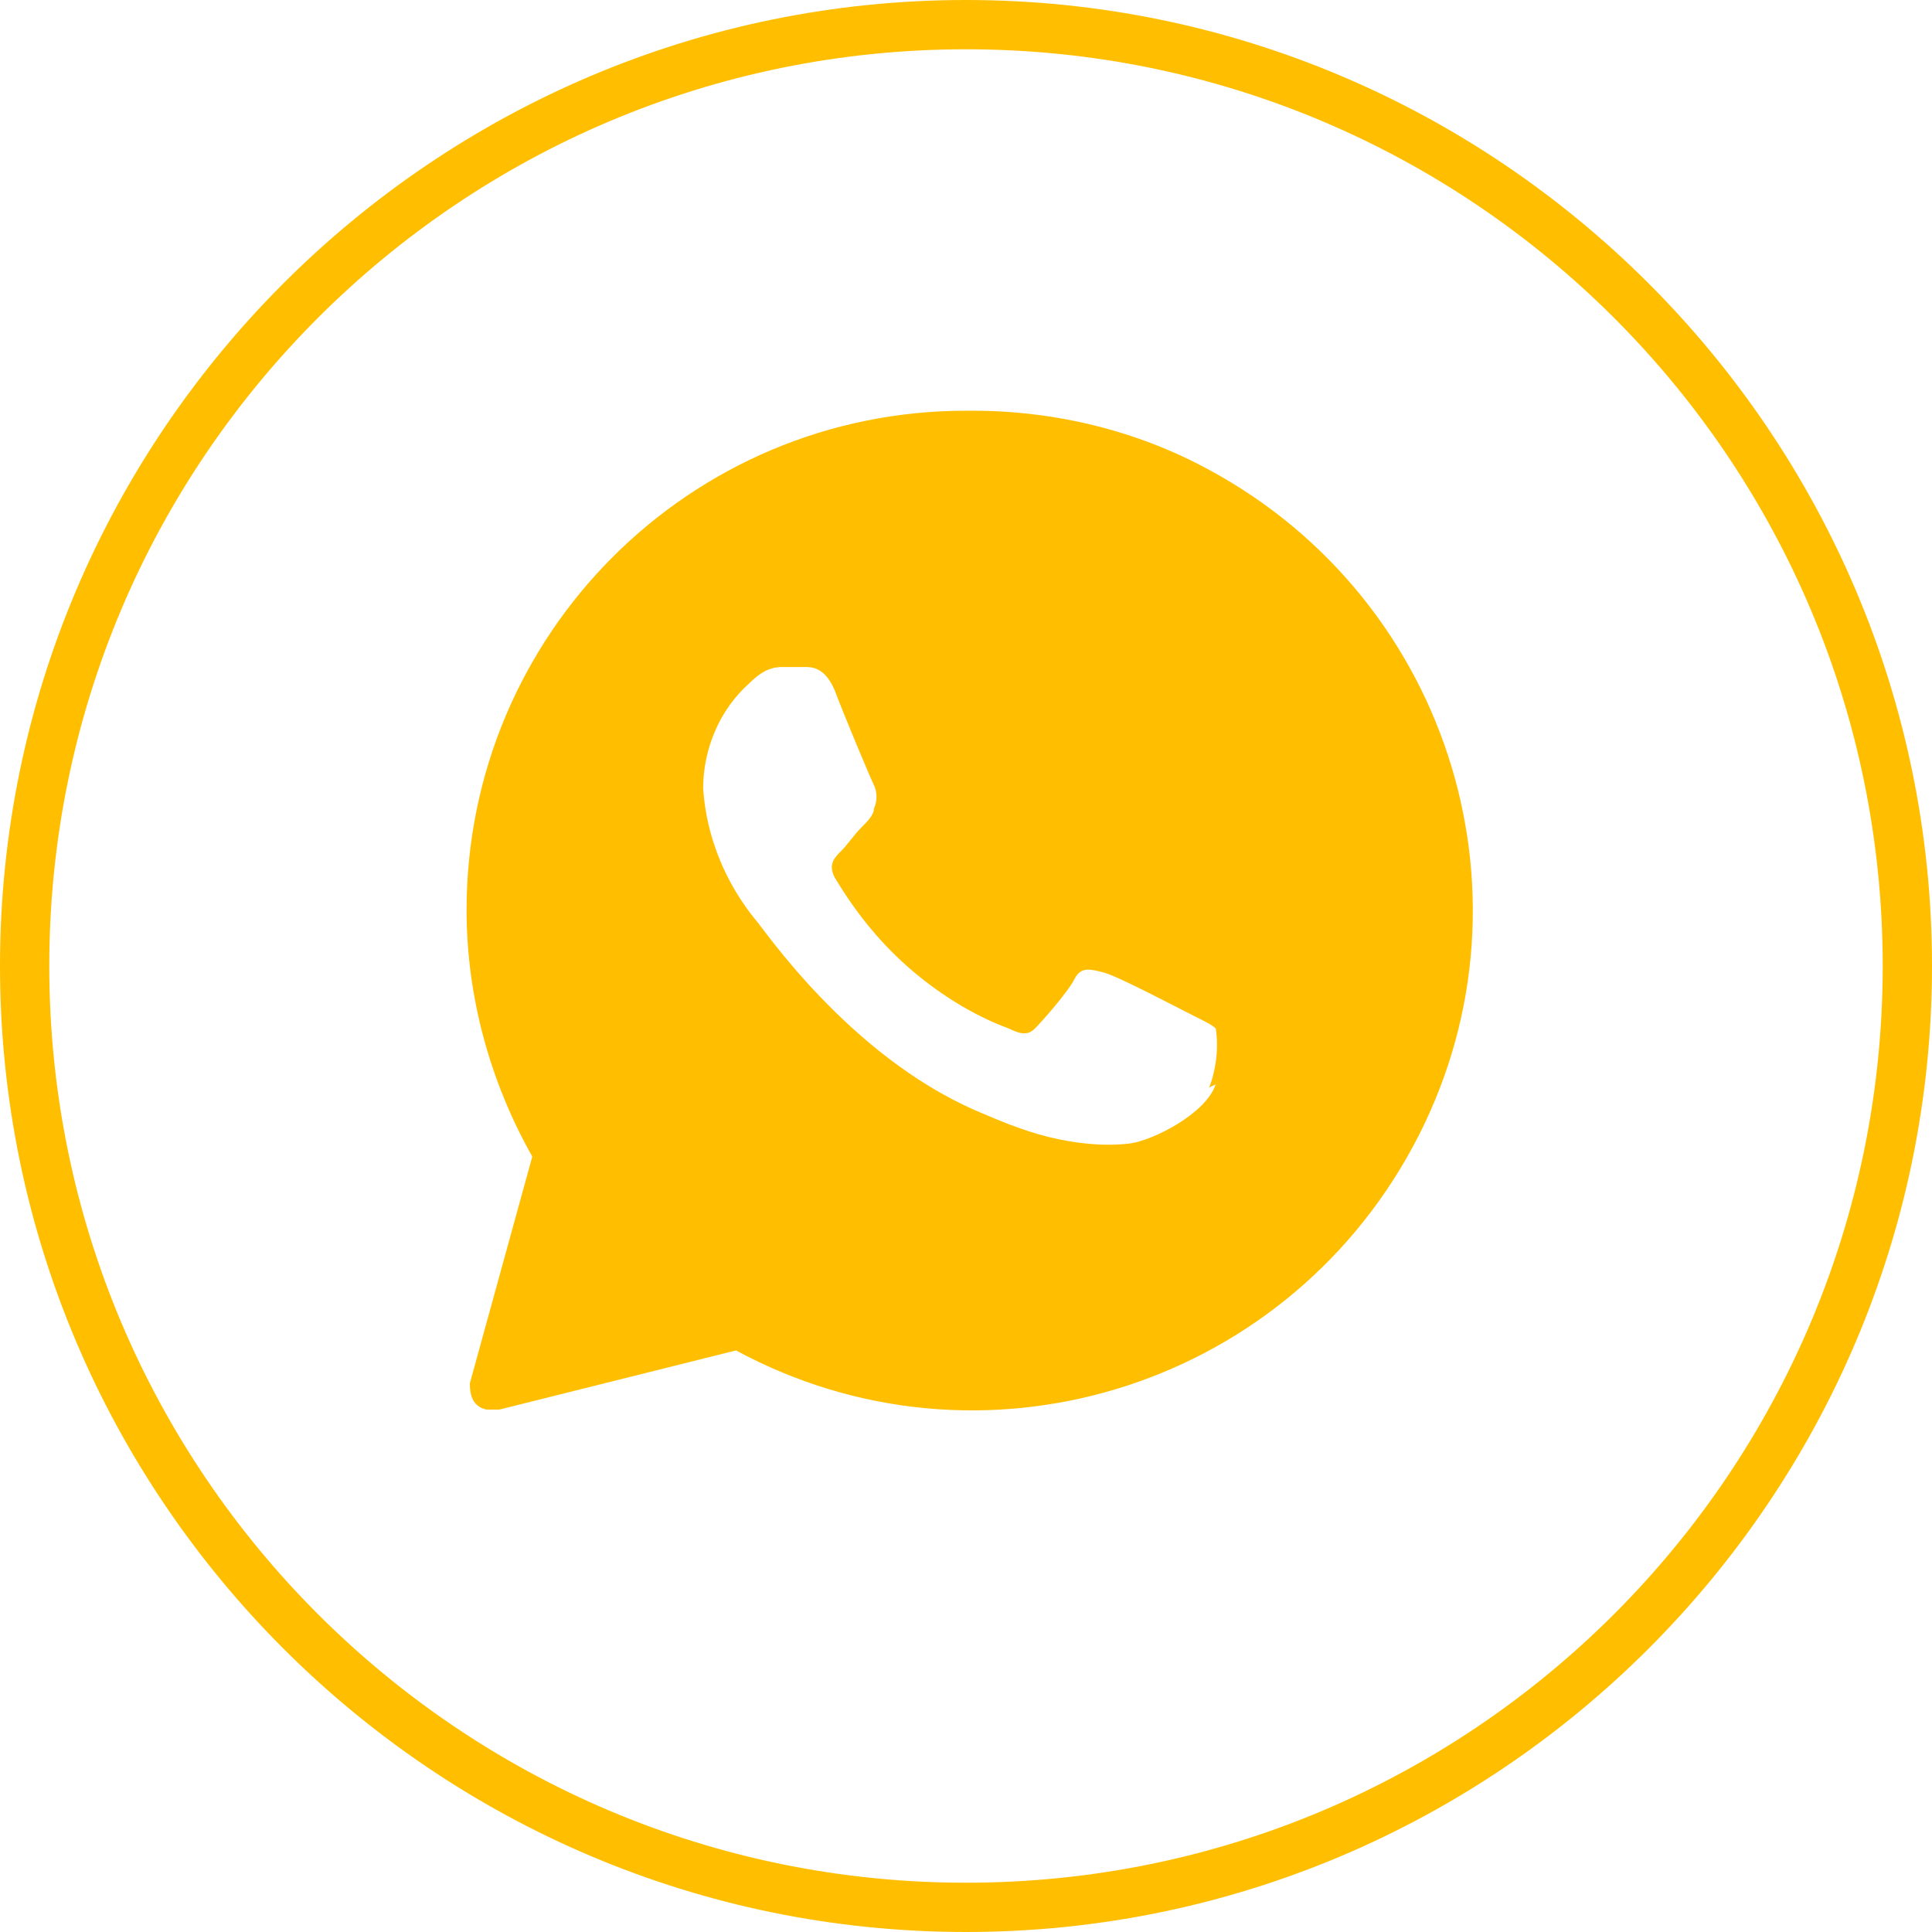 <?xml version="1.0" encoding="UTF-8"?>
<svg xmlns="http://www.w3.org/2000/svg" xmlns:xlink="http://www.w3.org/1999/xlink" id="Laag_1" x="0px" y="0px" viewBox="0 0 58.8 58.8" style="enable-background:new 0 0 58.8 58.8;" xml:space="preserve">
  <style type="text/css">	.st0{fill:none;}	.st1{fill:#FFBF00;}</style>
  <g>	<circle class="st0" cx="29.4" cy="29.4" r="29.4"></circle>	<path class="st1" d="M29.4,58.8C13.2,58.8,0,45.6,0,29.4S13.2,0,29.4,0s29.4,13.2,29.4,29.4S45.6,58.8,29.4,58.8z M29.4,1.5  C14,1.5,1.5,14,1.5,29.4S14,57.3,29.4,57.3s27.9-12.5,27.9-27.9S44.8,1.5,29.4,1.5z"></path>	<path id="Path_30" class="st1" d="M29.4,12.5c-8.4,0-15.2,6.8-15.2,15.2c0,2.6,0.7,5.2,2,7.5l-1.9,6.9c0,0.4,0.1,0.7,0.5,0.8  c0,0,0.1,0,0.2,0c0,0,0.1,0,0.2,0l7.2-1.8c7.4,4,16.6,1.2,20.6-6.2s1.2-16.6-6.2-20.6c-2.2-1.2-4.7-1.8-7.2-1.8 M37,33  c-0.3,0.9-1.9,1.7-2.6,1.8c-0.8,0.1-1.7,0-2.5-0.2c-0.8-0.2-1.5-0.5-2.2-0.8c-3.9-1.7-6.5-5.6-6.7-5.8c-0.9-1.1-1.5-2.5-1.6-4  c0-1.2,0.5-2.4,1.4-3.2c0.3-0.3,0.6-0.5,1-0.5c0.3,0,0.5,0,0.7,0s0.6,0,0.9,0.7c0.3,0.8,1.1,2.7,1.2,2.9c0.1,0.2,0.1,0.5,0,0.7  c0,0.2-0.2,0.4-0.4,0.6c-0.2,0.2-0.4,0.5-0.6,0.7s-0.4,0.4-0.2,0.8c0.6,1,1.3,1.9,2.2,2.7c0.9,0.8,2,1.5,3.1,1.9  c0.4,0.2,0.6,0.2,0.8,0s1-1.1,1.2-1.5s0.5-0.3,0.9-0.2s2.3,1.1,2.7,1.3s0.6,0.3,0.7,0.4c0.1,0.6,0,1.3-0.2,1.8"></path></g>
</svg>
